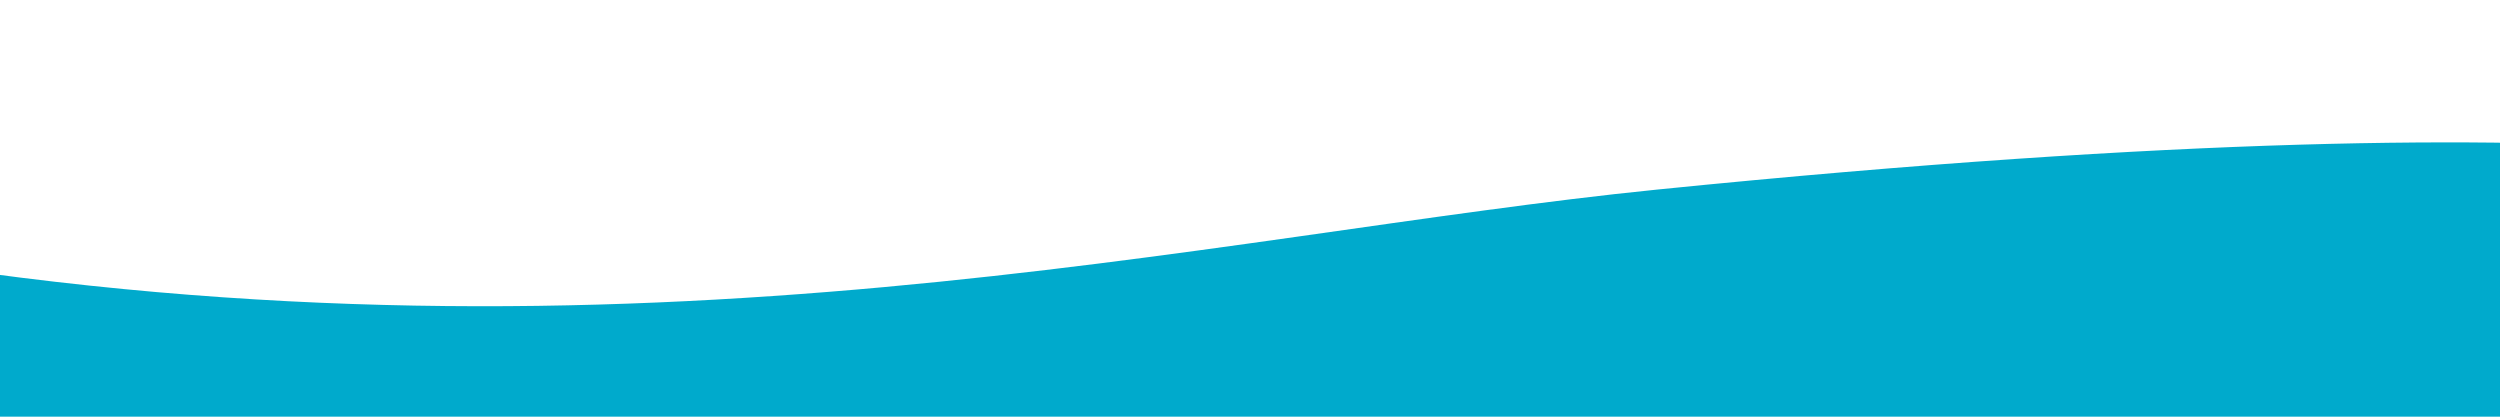<?xml version="1.0" encoding="UTF-8"?> <!-- Generator: Adobe Illustrator 23.0.0, SVG Export Plug-In . SVG Version: 6.00 Build 0) --> <svg xmlns="http://www.w3.org/2000/svg" xmlns:xlink="http://www.w3.org/1999/xlink" id="Слой_1" x="0px" y="0px" viewBox="0 0 3000 500" style="enable-background:new 0 0 3000 500;" xml:space="preserve"> <style type="text/css"> .st0{fill:#00AACC;} </style> <path class="st0" d="M-142,309c906,149,1593.5-27.3,2130.5-81.5c1269-128,1500,1,1500,1l-192,516l-3399-135L-142,309z"></path> </svg> 